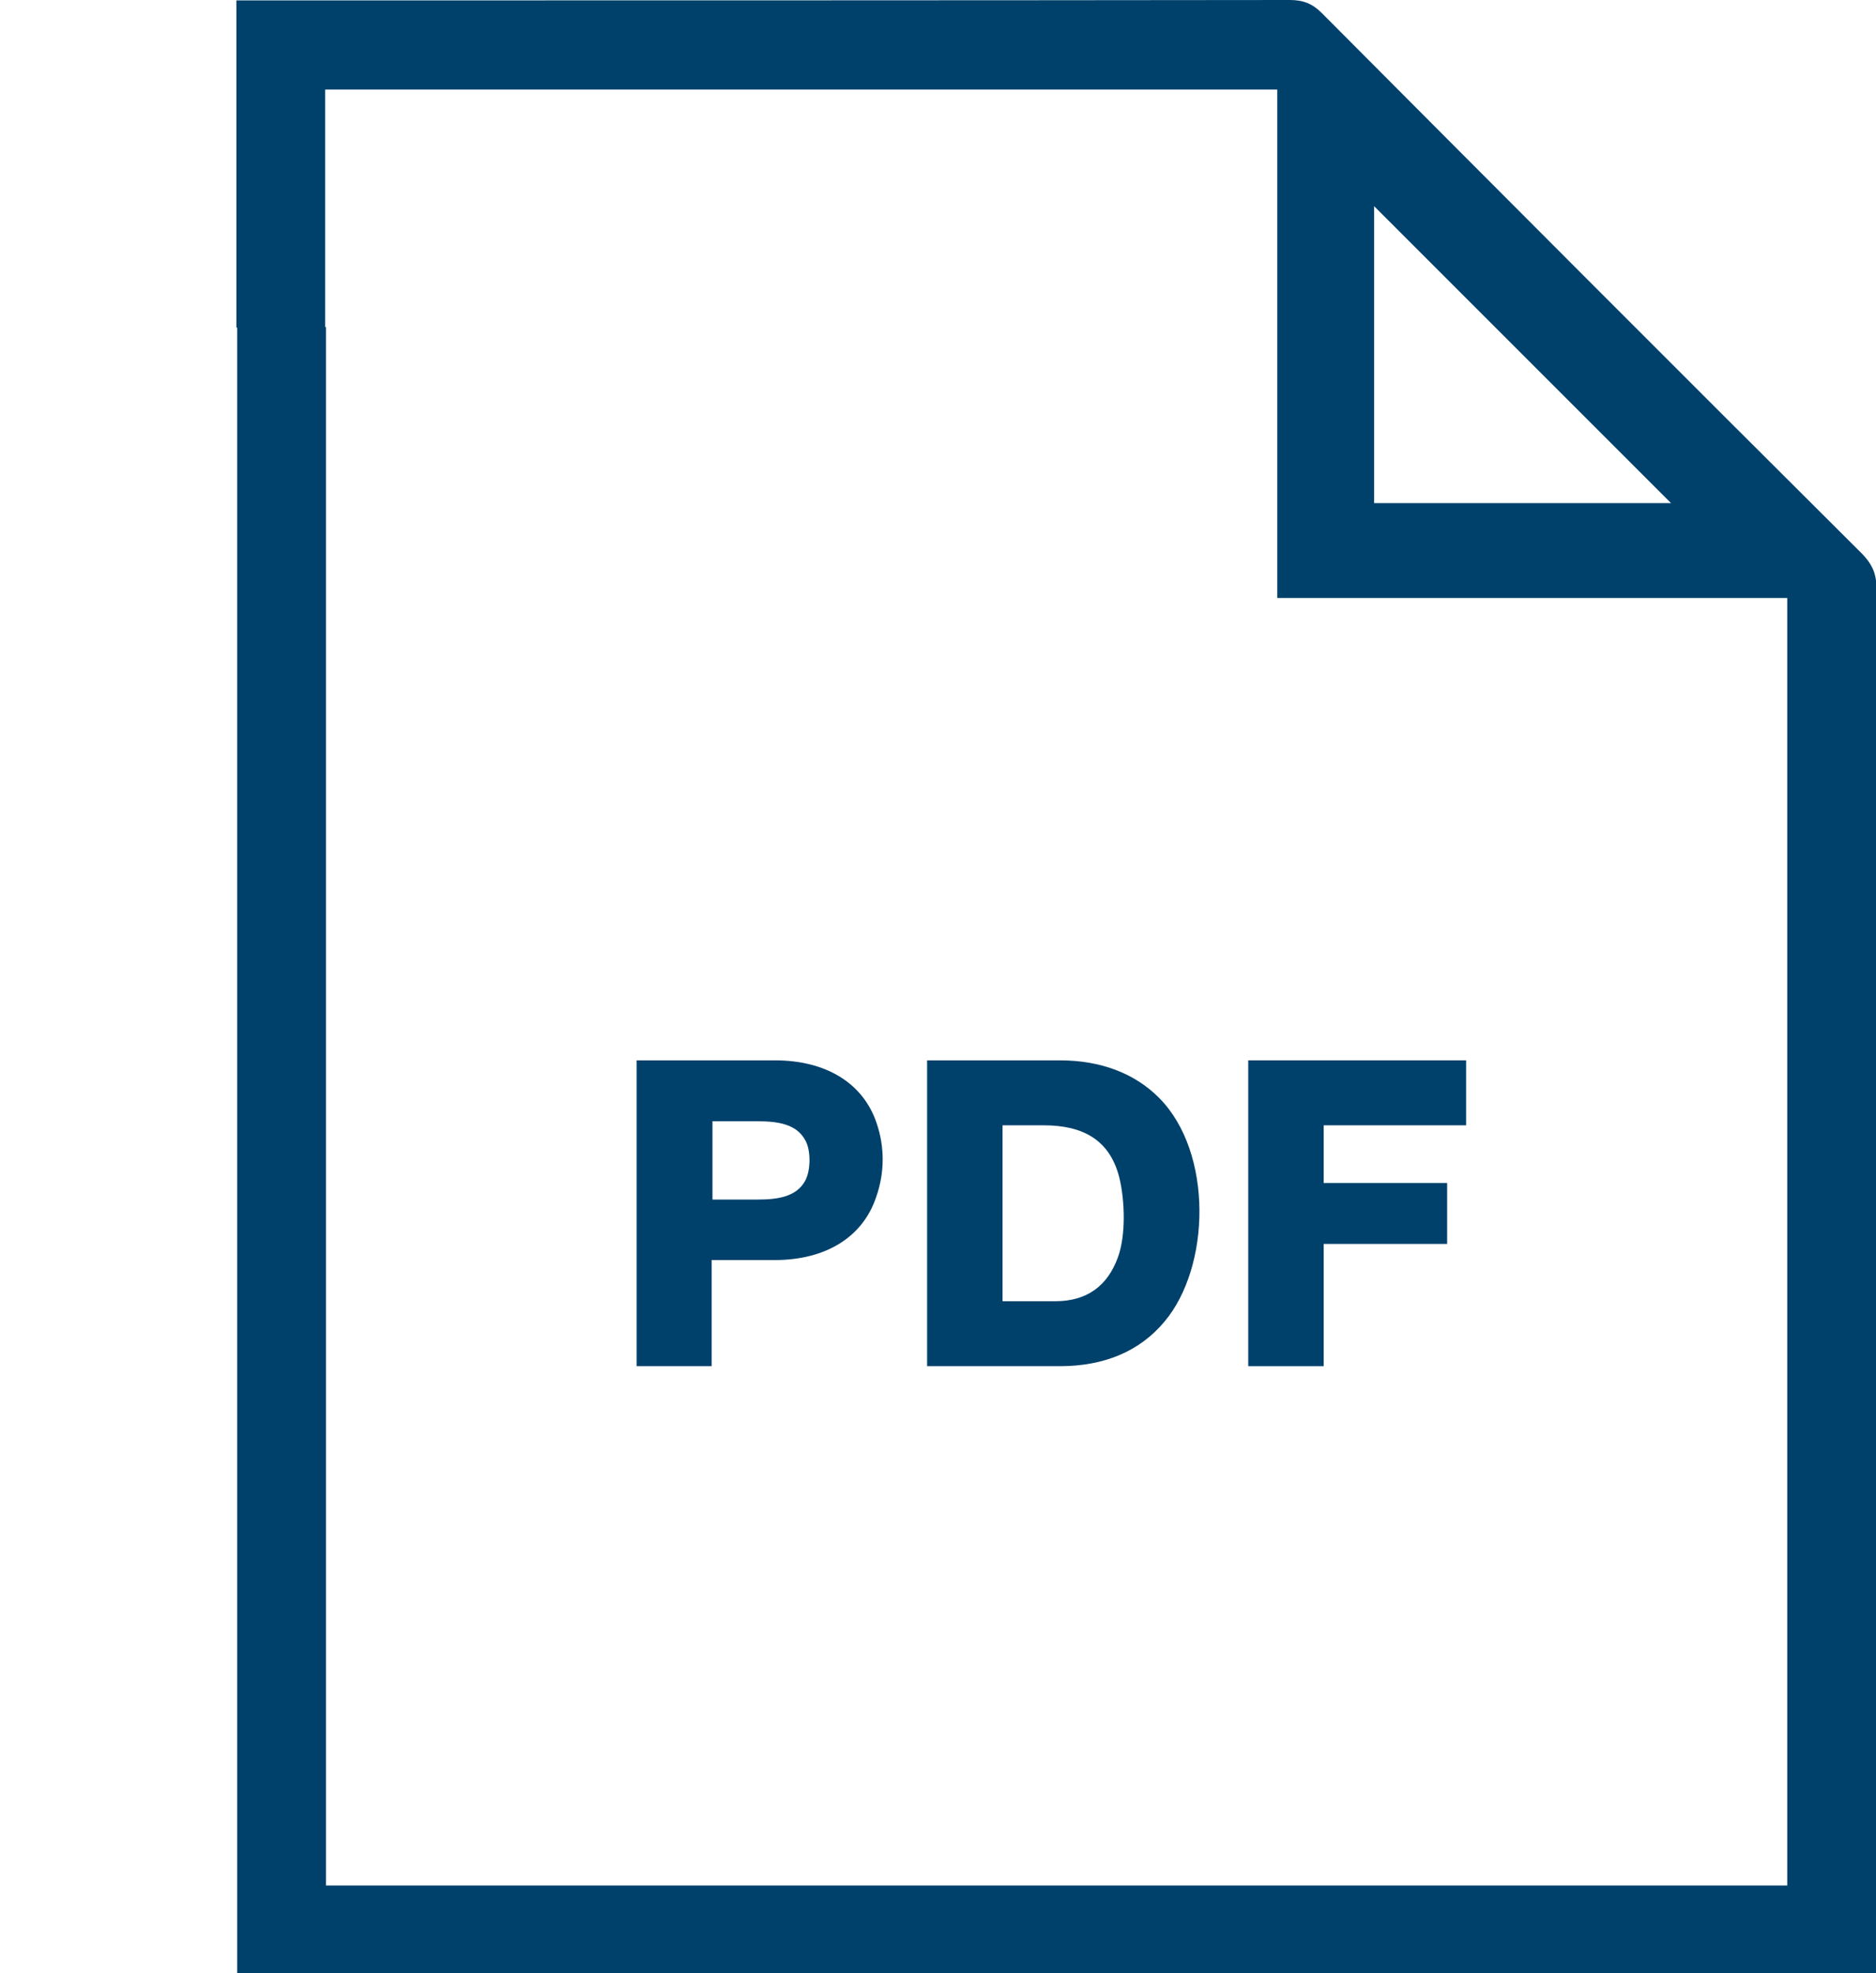 <?xml version="1.0" encoding="utf-8"?>
<!-- Generator: Adobe Illustrator 24.3.0, SVG Export Plug-In . SVG Version: 6.00 Build 0)  -->
<svg version="1.1" id="Layer_1" xmlns="http://www.w3.org/2000/svg" xmlns:xlink="http://www.w3.org/1999/xlink" x="0px" y="0px"
	 viewBox="0 0 465 489" style="enable-background:new 0 0 465 489;" xml:space="preserve">
<style type="text/css">
	.st0{fill:#00416B;}
</style>
<g>
	<polygon class="st0" points="363.4,262.8 309.4,262.8 309.4,338.6 328.1,338.6 328.1,308.3 358.7,308.3 358.7,293.2 328.1,293.2 
		328.1,278.9 363.4,278.9 	"/>
	<path class="st0" d="M287.4,272.2c-6.1-6.2-14.6-9.4-24.7-9.4h-32.9v75.8h32.9c11,0,19.8-3.7,25.9-11
		C300.1,314,300.7,285.7,287.4,272.2z M277.1,311.6c-2.6,7.2-7.8,10.9-15.5,10.9h-13.1v-43.6l0,0h10.2c9.7,0,16.5,3.6,18.8,13.2
		C278.8,297.6,279.1,306.1,277.1,311.6z"/>
	<path class="st0" d="M217.3,278.4c-3.3-9.9-12.5-15.6-25.2-15.6h-34.3v75.8h18.6v-26.3H192c12.7,0,21.9-5.7,25.2-15.7
		C219.3,290.6,219.3,284.3,217.3,278.4z M199.6,292.6c-2.2,4.1-7,4.7-11.8,4.7h-11.2v-19.4h11.2c4.8,0,9.6,0.6,11.8,4.7
		C201,285,201,290,199.6,292.6z"/>
</g>
<path class="st0" d="M461.6,137.3C416.8,92.7,372.2,48,327.6,3.2C325.3,0.9,323,0,319.7,0C234.5,0.1,149.4,0.1,64.2,0.1
	c-1.8,0-3.5,0-5.6,0c0,27.3,0,54.1,0,81.1h0.2c0,76.3,0,350.2,0,407.8c135.6,0,270.7,0,406.2,0c0-1.8,0-3.3,0-4.7
	c0-113,0-226.1,0.1-339.1C465,141.8,463.8,139.6,461.6,137.3z M340.6,51.1c24.4,24.4,49.1,49.1,73.6,73.6c-24,0-48.6,0-73.6,0
	C340.6,100,340.6,75.2,340.6,51.1z M443,467.3c-120.8,0-241.3,0-362.2,0c0-52.9,0-332.9,0-386.2L80.6,81c0-19.7,0-39.1,0-58.8
	c78.5,0,157,0,236,0c0,41.8,0,83.6,0,126c42.3,0,84.2,0,126.4,0C443,254.8,443,360.7,443,467.3z"/>
</svg>
